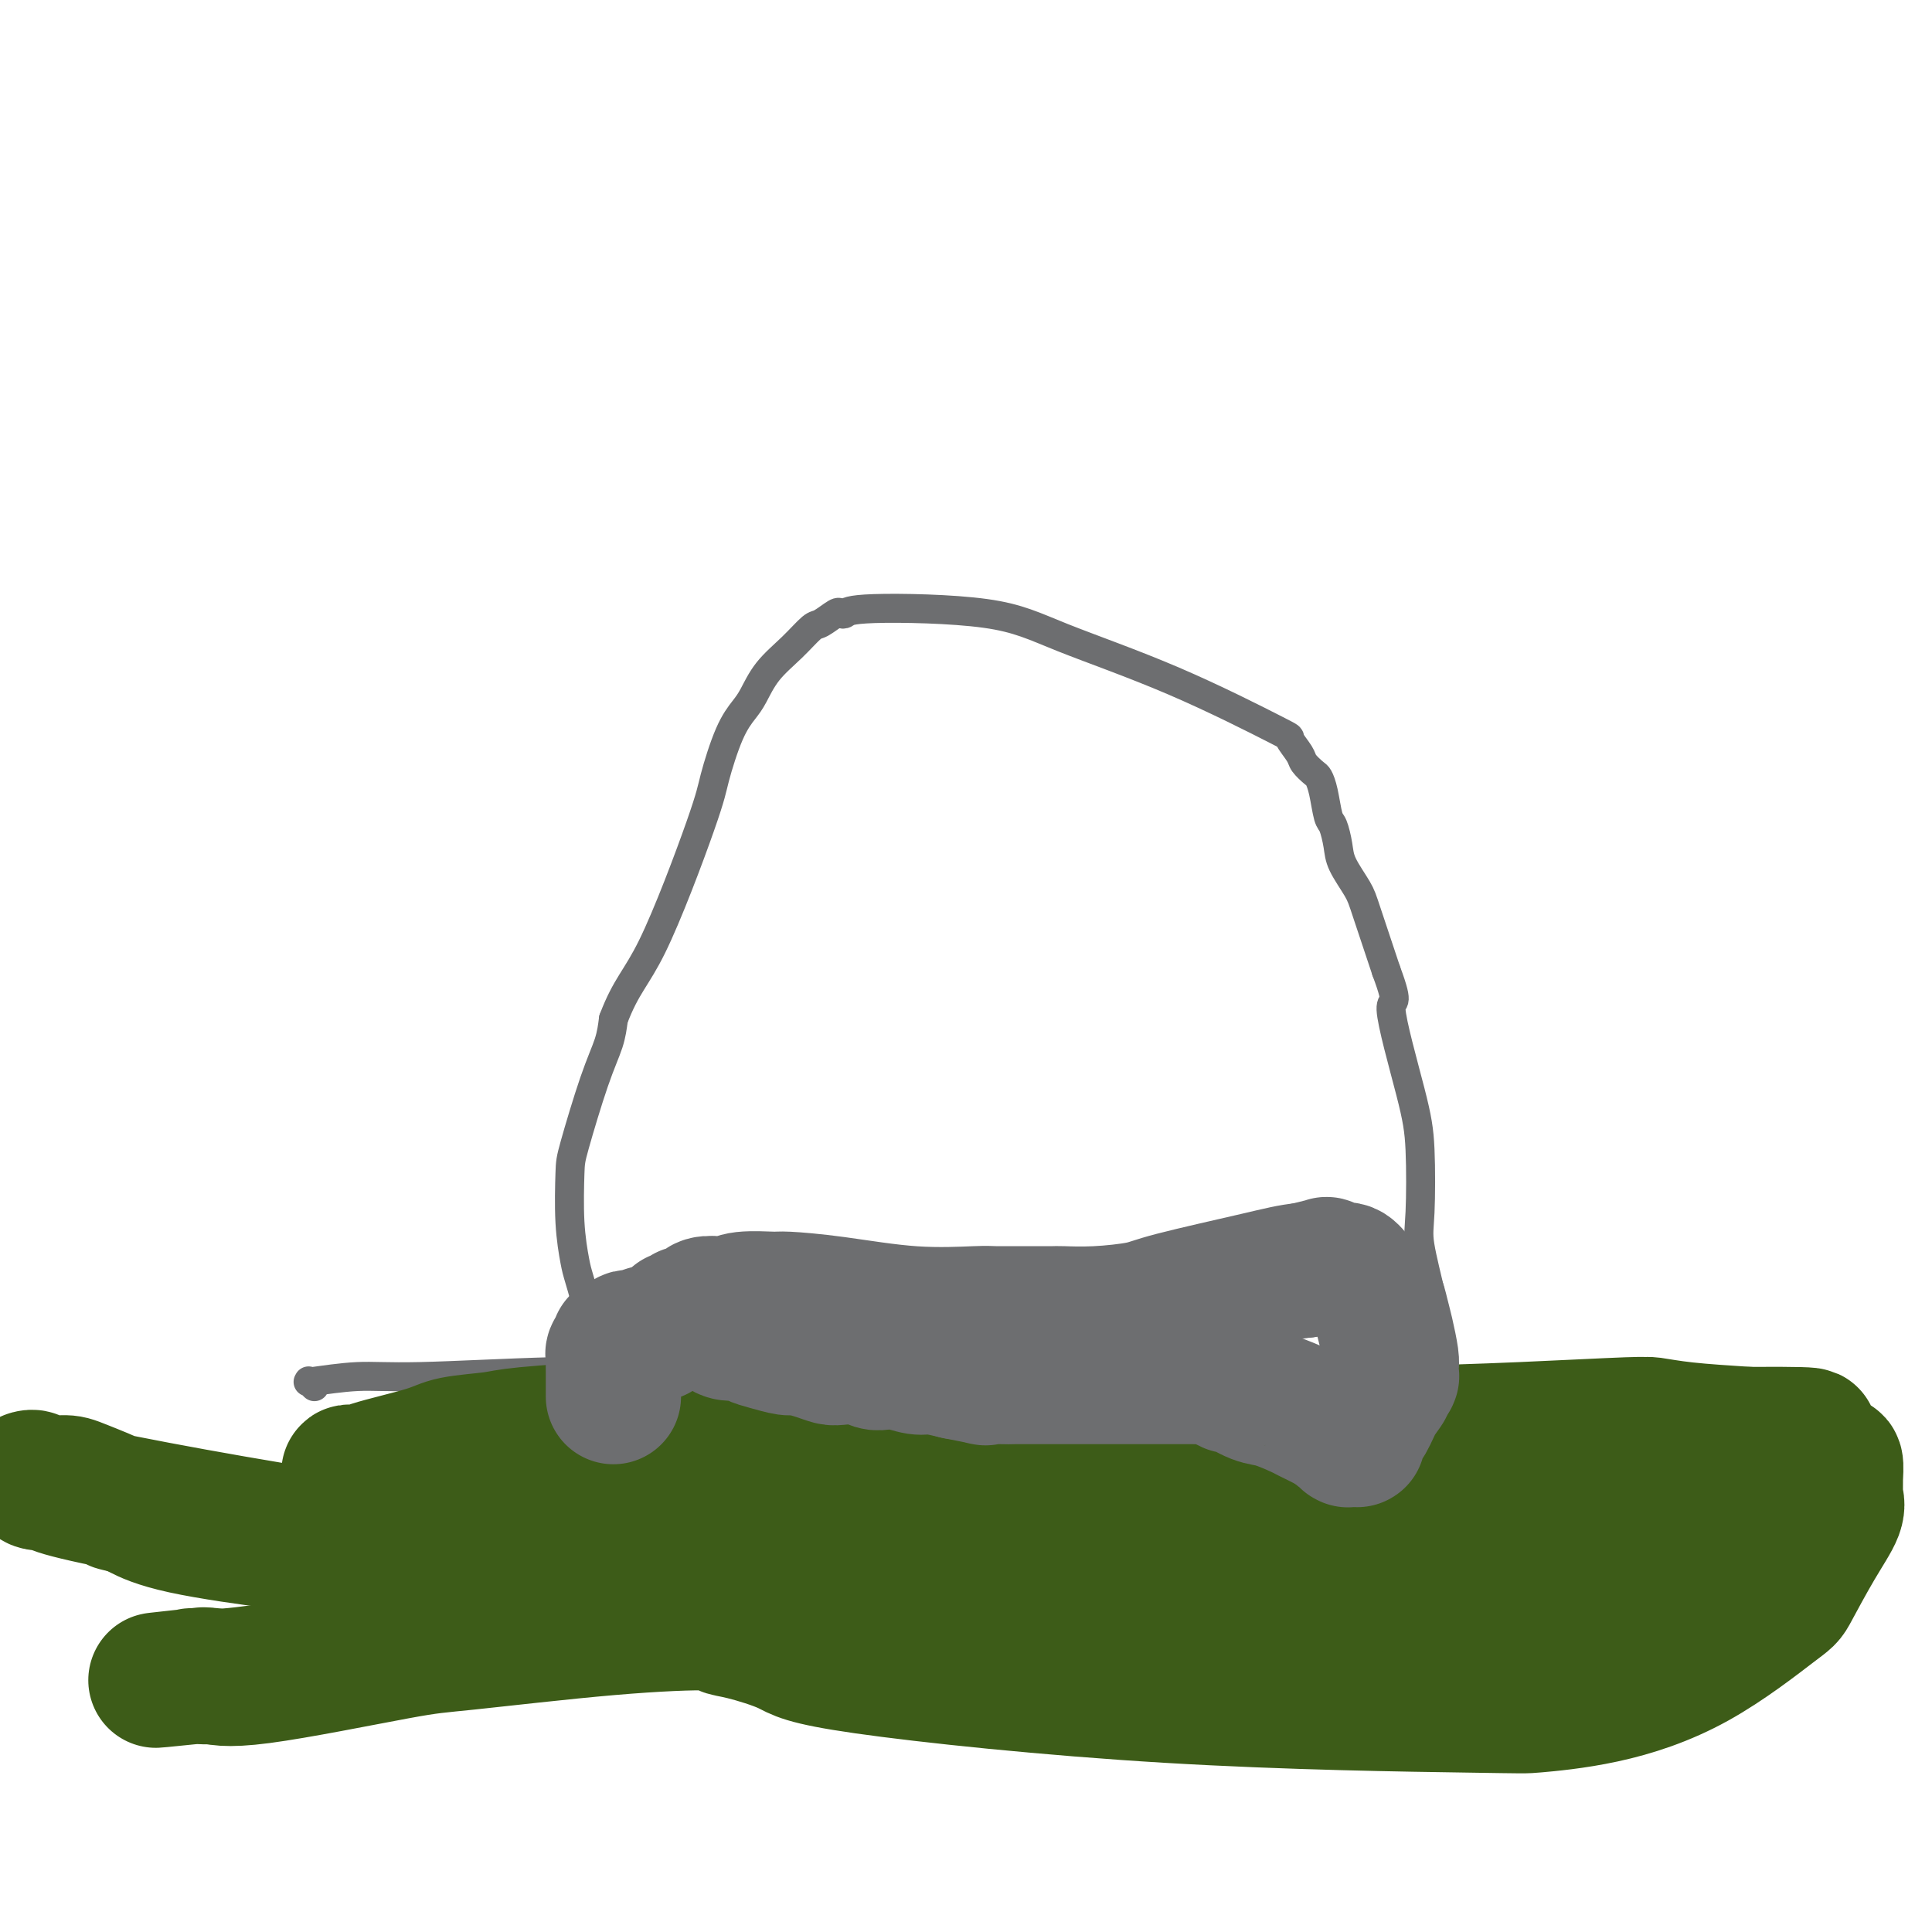 <svg viewBox='0 0 400 400' version='1.1' xmlns='http://www.w3.org/2000/svg' xmlns:xlink='http://www.w3.org/1999/xlink'><g fill='none' stroke='#6D6E70' stroke-width='6' stroke-linecap='round' stroke-linejoin='round'><path d='M125,292c-0.000,-0.858 -0.000,-1.716 0,-2c0.000,-0.284 0.000,0.007 0,0c-0.000,-0.007 -0.001,-0.312 0,-1c0.001,-0.688 0.002,-1.759 0,-2c-0.002,-0.241 -0.008,0.350 0,0c0.008,-0.350 0.028,-1.640 0,-2c-0.028,-0.360 -0.105,0.209 0,0c0.105,-0.209 0.393,-1.196 0,-2c-0.393,-0.804 -1.468,-1.423 -2,-3c-0.532,-1.577 -0.521,-4.110 -1,-7c-0.479,-2.890 -1.448,-6.137 -2,-8c-0.552,-1.863 -0.685,-2.341 -1,-4c-0.315,-1.659 -0.810,-4.498 -1,-8c-0.190,-3.502 -0.076,-7.668 0,-10c0.076,-2.332 0.113,-2.831 1,-6c0.887,-3.169 2.623,-9.007 4,-13c1.377,-3.993 2.393,-6.141 3,-8c0.607,-1.859 0.803,-3.430 1,-5'/><path d='M127,211c2.636,-6.959 4.726,-8.357 8,-15c3.274,-6.643 7.730,-18.530 10,-25c2.270,-6.470 2.353,-7.524 3,-10c0.647,-2.476 1.859,-6.373 3,-9c1.141,-2.627 2.211,-3.983 3,-5c0.789,-1.017 1.298,-1.696 2,-3c0.702,-1.304 1.596,-3.232 3,-5c1.404,-1.768 3.318,-3.374 5,-5c1.682,-1.626 3.133,-3.272 4,-4c0.867,-0.728 1.149,-0.539 2,-1c0.851,-0.461 2.272,-1.573 3,-2c0.728,-0.427 0.765,-0.169 1,0c0.235,0.169 0.668,0.248 1,0c0.332,-0.248 0.564,-0.822 6,-1c5.436,-0.178 16.078,0.041 23,1c6.922,0.959 10.125,2.659 16,5c5.875,2.341 14.424,5.323 23,9c8.576,3.677 17.180,8.050 21,10c3.820,1.950 2.855,1.477 3,2c0.145,0.523 1.401,2.042 2,3c0.599,0.958 0.542,1.357 1,2c0.458,0.643 1.432,1.532 2,2c0.568,0.468 0.730,0.516 1,1c0.270,0.484 0.648,1.405 1,3c0.352,1.595 0.679,3.866 1,5c0.321,1.134 0.637,1.133 1,2c0.363,0.867 0.774,2.602 1,4c0.226,1.398 0.267,2.457 1,4c0.733,1.543 2.159,3.569 3,5c0.841,1.431 1.097,2.266 2,5c0.903,2.734 2.451,7.367 4,12'/><path d='M287,201c3.110,8.350 0.884,5.224 1,8c0.116,2.776 2.575,11.453 4,17c1.425,5.547 1.818,7.965 2,12c0.182,4.035 0.155,9.687 0,13c-0.155,3.313 -0.438,4.287 0,7c0.438,2.713 1.595,7.166 2,9c0.405,1.834 0.057,1.050 0,1c-0.057,-0.050 0.178,0.636 0,1c-0.178,0.364 -0.768,0.407 -1,1c-0.232,0.593 -0.104,1.736 0,2c0.104,0.264 0.185,-0.352 0,0c-0.185,0.352 -0.637,1.673 -1,3c-0.363,1.327 -0.637,2.661 -1,4c-0.363,1.339 -0.815,2.683 -1,4c-0.185,1.317 -0.102,2.605 0,3c0.102,0.395 0.224,-0.104 0,0c-0.224,0.104 -0.795,0.813 -1,1c-0.205,0.187 -0.045,-0.146 0,0c0.045,0.146 -0.026,0.770 0,1c0.026,0.230 0.150,0.066 0,0c-0.150,-0.066 -0.575,-0.033 -1,0'/><path d='M290,288c-0.929,3.188 -0.253,0.658 0,0c0.253,-0.658 0.082,0.555 0,1c-0.082,0.445 -0.075,0.123 0,0c0.075,-0.123 0.217,-0.047 0,0c-0.217,0.047 -0.794,0.065 -1,0c-0.206,-0.065 -0.041,-0.214 0,0c0.041,0.214 -0.042,0.789 0,1c0.042,0.211 0.207,0.056 0,0c-0.207,-0.056 -0.788,-0.015 -1,0c-0.212,0.015 -0.057,0.004 0,0c0.057,-0.004 0.015,-0.001 0,0c-0.015,0.001 -0.004,0.000 0,0c0.004,-0.000 0.002,-0.000 0,0c-0.002,0.000 -0.004,0.000 0,0c0.004,-0.000 0.015,0.000 0,0c-0.015,-0.000 -0.057,-0.000 0,0c0.057,0.000 0.212,0.000 0,0c-0.212,-0.000 -0.793,-0.000 -1,0c-0.207,0.000 -0.041,0.001 0,0c0.041,-0.001 -0.043,-0.004 0,0c0.043,0.004 0.213,0.015 0,0c-0.213,-0.015 -0.810,-0.057 -1,0c-0.190,0.057 0.028,0.212 0,0c-0.028,-0.212 -0.301,-0.793 -1,-1c-0.699,-0.207 -1.825,-0.041 -2,0c-0.175,0.041 0.599,-0.041 0,0c-0.599,0.041 -2.572,0.207 -4,0c-1.428,-0.207 -2.311,-0.788 -3,-1c-0.689,-0.212 -1.186,-0.057 -2,0c-0.814,0.057 -1.947,0.016 -4,0c-2.053,-0.016 -5.027,-0.008 -8,0'/><path d='M262,288c-5.016,-0.044 -3.556,-0.155 -6,0c-2.444,0.155 -8.791,0.577 -13,1c-4.209,0.423 -6.280,0.846 -9,1c-2.720,0.154 -6.088,0.039 -8,0c-1.912,-0.039 -2.369,-0.003 -4,0c-1.631,0.003 -4.436,-0.026 -9,0c-4.564,0.026 -10.887,0.108 -14,0c-3.113,-0.108 -3.016,-0.407 -5,-1c-1.984,-0.593 -6.048,-1.479 -8,-2c-1.952,-0.521 -1.790,-0.675 -3,-1c-1.210,-0.325 -3.790,-0.819 -5,-1c-1.210,-0.181 -1.049,-0.048 -2,0c-0.951,0.048 -3.016,0.013 -4,0c-0.984,-0.013 -0.889,-0.002 -1,0c-0.111,0.002 -0.430,-0.003 -1,0c-0.570,0.003 -1.393,0.015 -2,0c-0.607,-0.015 -0.999,-0.057 -1,0c-0.001,0.057 0.389,0.211 0,0c-0.389,-0.211 -1.556,-0.789 -3,-1c-1.444,-0.211 -3.163,-0.057 -4,0c-0.837,0.057 -0.791,0.015 -1,0c-0.209,-0.015 -0.673,-0.004 -1,0c-0.327,0.004 -0.519,0.001 -1,0c-0.481,-0.001 -1.253,-0.000 -2,0c-0.747,0.000 -1.471,0.000 -3,0c-1.529,-0.000 -3.863,-0.000 -6,0c-2.137,0.000 -4.075,0.000 -5,0c-0.925,-0.000 -0.835,-0.000 -1,0c-0.165,0.000 -0.583,0.000 -1,0c-0.417,-0.000 -0.833,-0.000 -1,0c-0.167,0.000 -0.083,0.000 0,0'/><path d='M138,284c-6.369,-0.153 -2.290,-0.037 -1,0c1.290,0.037 -0.208,-0.005 -1,0c-0.792,0.005 -0.879,0.058 -4,0c-3.121,-0.058 -9.277,-0.226 -18,0c-8.723,0.226 -20.012,0.845 -27,1c-6.988,0.155 -9.676,-0.155 -13,0c-3.324,0.155 -7.283,0.774 -9,1c-1.717,0.226 -1.193,0.060 -1,0c0.193,-0.060 0.056,-0.012 0,0c-0.056,0.012 -0.029,-0.011 0,0c0.029,0.011 0.060,0.055 0,0c-0.060,-0.055 -0.212,-0.211 0,0c0.212,0.211 0.788,0.788 1,1c0.212,0.212 0.061,0.061 0,0c-0.061,-0.061 -0.030,-0.030 0,0'/></g>
<g fill='none' stroke='#3D5C18' stroke-width='28' stroke-linecap='round' stroke-linejoin='round'><path d='M316,297c-6.096,0.453 -12.192,0.906 -20,2c-7.808,1.094 -17.327,2.829 -37,8c-19.673,5.171 -49.500,13.778 -66,18c-16.500,4.222 -19.674,4.060 -21,4c-1.326,-0.060 -0.803,-0.016 -1,0c-0.197,0.016 -1.112,0.004 -2,0c-0.888,-0.004 -1.747,-0.001 -2,0c-0.253,0.001 0.101,-0.001 0,0c-0.101,0.001 -0.656,0.004 -1,0c-0.344,-0.004 -0.478,-0.014 -2,0c-1.522,0.014 -4.431,0.053 -6,0c-1.569,-0.053 -1.799,-0.198 -6,-1c-4.201,-0.802 -12.374,-2.260 -19,-3c-6.626,-0.740 -11.704,-0.760 -16,-1c-4.296,-0.240 -7.809,-0.700 -11,-1c-3.191,-0.300 -6.059,-0.441 -13,-1c-6.941,-0.559 -17.954,-1.537 -24,-2c-6.046,-0.463 -7.126,-0.413 -12,-1c-4.874,-0.587 -13.543,-1.812 -19,-3c-5.457,-1.188 -7.702,-2.339 -9,-3c-1.298,-0.661 -1.649,-0.830 -2,-1'/><path d='M27,312c-4.940,-1.145 -2.289,-0.507 -3,-1c-0.711,-0.493 -4.782,-2.118 -7,-3c-2.218,-0.882 -2.581,-1.021 -4,-1c-1.419,0.021 -3.894,0.201 -5,0c-1.106,-0.201 -0.844,-0.782 -1,-1c-0.156,-0.218 -0.732,-0.073 -1,0c-0.268,0.073 -0.230,0.073 0,0c0.230,-0.073 0.650,-0.220 1,0c0.350,0.220 0.628,0.807 2,1c1.372,0.193 3.838,-0.006 3,0c-0.838,0.006 -4.981,0.218 8,3c12.981,2.782 43.087,8.134 58,10c14.913,1.866 14.634,0.247 27,0c12.366,-0.247 37.376,0.878 52,1c14.624,0.122 18.863,-0.758 21,-1c2.137,-0.242 2.173,0.155 7,0c4.827,-0.155 14.446,-0.861 24,-1c9.554,-0.139 19.044,0.288 25,1c5.956,0.712 8.377,1.707 10,2c1.623,0.293 2.447,-0.118 4,0c1.553,0.118 3.835,0.764 6,1c2.165,0.236 4.214,0.063 5,0c0.786,-0.063 0.308,-0.017 1,0c0.692,0.017 2.555,0.005 4,0c1.445,-0.005 2.472,-0.001 3,0c0.528,0.001 0.558,0.000 1,0c0.442,-0.000 1.295,-0.000 2,0c0.705,0.000 1.261,0.000 2,0c0.739,-0.000 1.660,-0.000 2,0c0.340,0.000 0.097,0.000 0,0c-0.097,-0.000 -0.049,-0.000 0,0'/><path d='M274,323c9.559,0.570 0.958,-0.005 -2,0c-2.958,0.005 -0.272,0.591 -7,1c-6.728,0.409 -22.870,0.642 -34,1c-11.130,0.358 -17.247,0.840 -20,1c-2.753,0.160 -2.144,-0.001 -4,0c-1.856,0.001 -6.179,0.166 -13,0c-6.821,-0.166 -16.139,-0.663 -21,-1c-4.861,-0.337 -5.264,-0.515 -6,-1c-0.736,-0.485 -1.805,-1.278 -5,-2c-3.195,-0.722 -8.516,-1.374 -12,-2c-3.484,-0.626 -5.131,-1.226 -9,-2c-3.869,-0.774 -9.960,-1.720 -14,-2c-4.040,-0.280 -6.028,0.108 -7,0c-0.972,-0.108 -0.927,-0.711 -2,-1c-1.073,-0.289 -3.264,-0.262 -6,0c-2.736,0.262 -6.016,0.761 -9,1c-2.984,0.239 -5.670,0.219 -7,0c-1.330,-0.219 -1.302,-0.636 -2,-1c-0.698,-0.364 -2.120,-0.673 -3,-1c-0.880,-0.327 -1.217,-0.670 -2,-1c-0.783,-0.330 -2.013,-0.648 -3,-1c-0.987,-0.352 -1.732,-0.739 -2,-1c-0.268,-0.261 -0.061,-0.396 -1,-1c-0.939,-0.604 -3.026,-1.678 -4,-2c-0.974,-0.322 -0.834,0.106 -1,0c-0.166,-0.106 -0.637,-0.746 -1,-1c-0.363,-0.254 -0.619,-0.120 -1,0c-0.381,0.120 -0.885,0.228 -1,0c-0.115,-0.228 0.161,-0.792 0,-1c-0.161,-0.208 -0.760,-0.059 -1,0c-0.240,0.059 -0.120,0.030 0,0'/><path d='M74,306c-3.424,-1.754 -0.985,-1.138 0,-1c0.985,0.138 0.516,-0.200 3,-1c2.484,-0.800 7.922,-2.061 11,-3c3.078,-0.939 3.798,-1.555 6,-2c2.202,-0.445 5.887,-0.717 8,-1c2.113,-0.283 2.654,-0.576 7,-1c4.346,-0.424 12.497,-0.980 17,-1c4.503,-0.020 5.356,0.496 7,1c1.644,0.504 4.077,0.996 5,1c0.923,0.004 0.334,-0.479 2,0c1.666,0.479 5.587,1.921 9,3c3.413,1.079 6.319,1.796 8,2c1.681,0.204 2.136,-0.104 3,0c0.864,0.104 2.137,0.620 3,1c0.863,0.380 1.315,0.623 2,1c0.685,0.377 1.604,0.886 2,1c0.396,0.114 0.268,-0.167 1,0c0.732,0.167 2.323,0.783 4,1c1.677,0.217 3.439,0.033 5,0c1.561,-0.033 2.919,0.083 4,0c1.081,-0.083 1.883,-0.365 4,-1c2.117,-0.635 5.550,-1.623 8,-2c2.450,-0.377 3.918,-0.143 10,-1c6.082,-0.857 16.779,-2.804 32,-4c15.221,-1.196 34.968,-1.642 49,-2c14.032,-0.358 22.351,-0.629 31,-1c8.649,-0.371 17.630,-0.843 22,-1c4.370,-0.157 4.130,-0.001 4,0c-0.130,0.001 -0.150,-0.154 1,0c1.150,0.154 3.472,0.615 7,1c3.528,0.385 8.264,0.692 13,1'/><path d='M362,297c21.168,-0.131 10.589,0.542 7,1c-3.589,0.458 -0.188,0.702 2,1c2.188,0.298 3.165,0.652 4,1c0.835,0.348 1.530,0.691 2,1c0.470,0.309 0.715,0.582 1,1c0.285,0.418 0.612,0.979 1,1c0.388,0.021 0.839,-0.499 1,0c0.161,0.499 0.033,2.018 0,3c-0.033,0.982 0.029,1.426 0,2c-0.029,0.574 -0.151,1.276 0,2c0.151,0.724 0.574,1.469 0,3c-0.574,1.531 -2.144,3.849 -4,7c-1.856,3.151 -3.997,7.135 -5,9c-1.003,1.865 -0.866,1.611 -4,4c-3.134,2.389 -9.538,7.422 -16,11c-6.462,3.578 -12.981,5.699 -19,7c-6.019,1.301 -11.539,1.780 -14,2c-2.461,0.220 -1.862,0.182 -14,0c-12.138,-0.182 -37.012,-0.507 -62,-2c-24.988,-1.493 -50.090,-4.155 -63,-6c-12.910,-1.845 -13.627,-2.872 -16,-4c-2.373,-1.128 -6.403,-2.358 -9,-3c-2.597,-0.642 -3.762,-0.695 -4,-1c-0.238,-0.305 0.451,-0.862 -3,-1c-3.451,-0.138 -11.040,0.141 -21,1c-9.960,0.859 -22.289,2.297 -29,3c-6.711,0.703 -7.804,0.672 -15,2c-7.196,1.328 -20.496,4.016 -28,5c-7.504,0.984 -9.213,0.265 -10,0c-0.787,-0.265 -0.654,-0.076 -1,0c-0.346,0.076 -1.173,0.038 -2,0'/><path d='M41,347c-16.620,1.702 -5.171,0.457 -1,0c4.171,-0.457 1.062,-0.128 0,0c-1.062,0.128 -0.077,0.054 0,0c0.077,-0.054 -0.753,-0.087 0,0c0.753,0.087 3.088,0.293 7,0c3.912,-0.293 9.402,-1.085 15,-2c5.598,-0.915 11.303,-1.952 17,-3c5.697,-1.048 11.385,-2.107 16,-3c4.615,-0.893 8.156,-1.620 10,-2c1.844,-0.380 1.991,-0.414 6,-1c4.009,-0.586 11.879,-1.724 17,-3c5.121,-1.276 7.491,-2.692 19,-4c11.509,-1.308 32.156,-2.509 47,-3c14.844,-0.491 23.886,-0.271 34,0c10.114,0.271 21.301,0.592 28,1c6.699,0.408 8.909,0.904 13,1c4.091,0.096 10.062,-0.209 16,0c5.938,0.209 11.843,0.932 16,1c4.157,0.068 6.565,-0.518 10,-1c3.435,-0.482 7.897,-0.861 10,-1c2.103,-0.139 1.846,-0.037 2,0c0.154,0.037 0.720,0.010 2,0c1.280,-0.010 3.274,-0.004 6,0c2.726,0.004 6.184,0.005 9,0c2.816,-0.005 4.989,-0.015 6,0c1.011,0.015 0.859,0.057 1,0c0.141,-0.057 0.574,-0.211 1,0c0.426,0.211 0.846,0.789 1,1c0.154,0.211 0.041,0.057 0,0c-0.041,-0.057 -0.012,-0.016 0,0c0.012,0.016 0.006,0.008 0,0'/><path d='M349,328c23.982,0.532 6.438,0.863 0,1c-6.438,0.137 -1.771,0.079 0,0c1.771,-0.079 0.646,-0.180 0,0c-0.646,0.180 -0.813,0.642 -1,1c-0.187,0.358 -0.393,0.611 -1,1c-0.607,0.389 -1.613,0.913 -2,1c-0.387,0.087 -0.154,-0.263 -1,0c-0.846,0.263 -2.769,1.138 -5,1c-2.231,-0.138 -4.768,-1.291 -6,-2c-1.232,-0.709 -1.157,-0.974 -1,-1c0.157,-0.026 0.396,0.187 0,0c-0.396,-0.187 -1.426,-0.775 -2,-1c-0.574,-0.225 -0.691,-0.089 -1,0c-0.309,0.089 -0.809,0.130 -1,0c-0.191,-0.130 -0.072,-0.430 -1,-1c-0.928,-0.570 -2.903,-1.410 -4,-2c-1.097,-0.590 -1.315,-0.928 -2,-1c-0.685,-0.072 -1.836,0.124 -3,0c-1.164,-0.124 -2.340,-0.568 -3,-1c-0.660,-0.432 -0.802,-0.850 -1,-1c-0.198,-0.150 -0.451,-0.030 -1,0c-0.549,0.030 -1.394,-0.031 -2,0c-0.606,0.031 -0.972,0.152 -1,0c-0.028,-0.152 0.283,-0.577 -1,-1c-1.283,-0.423 -4.161,-0.846 -9,-1c-4.839,-0.154 -11.640,-0.041 -15,0c-3.360,0.041 -3.279,0.011 -4,0c-0.721,-0.011 -2.245,-0.003 -3,0c-0.755,0.003 -0.742,0.001 -1,0c-0.258,-0.001 -0.788,-0.000 -1,0c-0.212,0.000 -0.106,0.000 0,0'/><path d='M276,321c-5.623,-0.248 -2.180,0.132 -1,0c1.180,-0.132 0.098,-0.777 0,-1c-0.098,-0.223 0.789,-0.024 1,0c0.211,0.024 -0.255,-0.125 5,-1c5.255,-0.875 16.229,-2.474 22,-3c5.771,-0.526 6.337,0.020 11,0c4.663,-0.020 13.421,-0.608 22,0c8.579,0.608 16.977,2.412 21,3c4.023,0.588 3.671,-0.040 4,0c0.329,0.040 1.340,0.747 2,1c0.660,0.253 0.970,0.053 1,0c0.030,-0.053 -0.218,0.042 0,0c0.218,-0.042 0.903,-0.222 1,0c0.097,0.222 -0.394,0.844 0,1c0.394,0.156 1.673,-0.154 2,0c0.327,0.154 -0.296,0.772 0,1c0.296,0.228 1.513,0.065 2,0c0.487,-0.065 0.243,-0.033 0,0'/></g>
<g fill='none' stroke='#6D6E70' stroke-width='28' stroke-linecap='round' stroke-linejoin='round'><path d='M145,274c0.360,0.022 0.719,0.043 1,0c0.281,-0.043 0.483,-0.152 1,0c0.517,0.152 1.347,0.565 2,1c0.653,0.435 1.127,0.891 2,1c0.873,0.109 2.143,-0.129 3,0c0.857,0.129 1.300,0.626 2,1c0.700,0.374 1.658,0.626 3,1c1.342,0.374 3.068,0.871 4,1c0.932,0.129 1.071,-0.110 2,0c0.929,0.110 2.647,0.569 4,1c1.353,0.431 2.340,0.834 3,1c0.660,0.166 0.994,0.096 2,0c1.006,-0.096 2.685,-0.218 4,0c1.315,0.218 2.265,0.776 3,1c0.735,0.224 1.255,0.115 2,0c0.745,-0.115 1.715,-0.237 3,0c1.285,0.237 2.884,0.833 4,1c1.116,0.167 1.747,-0.095 3,0c1.253,0.095 3.126,0.548 5,1'/><path d='M198,284c9.121,1.774 5.425,1.207 5,1c-0.425,-0.207 2.422,-0.056 4,0c1.578,0.056 1.885,0.015 3,0c1.115,-0.015 3.036,-0.004 5,0c1.964,0.004 3.972,0.001 5,0c1.028,-0.001 1.076,-0.000 2,0c0.924,0.000 2.723,0.000 4,0c1.277,-0.000 2.033,-0.000 3,0c0.967,0.000 2.145,0.000 3,0c0.855,-0.000 1.387,-0.000 2,0c0.613,0.000 1.305,-0.000 2,0c0.695,0.000 1.391,0.000 2,0c0.609,-0.000 1.131,-0.000 2,0c0.869,0.000 2.086,0.000 3,0c0.914,-0.000 1.525,-0.001 2,0c0.475,0.001 0.812,0.003 1,0c0.188,-0.003 0.226,-0.011 1,0c0.774,0.011 2.285,0.039 3,0c0.715,-0.039 0.635,-0.147 1,0c0.365,0.147 1.176,0.549 2,1c0.824,0.451 1.660,0.951 2,1c0.340,0.049 0.182,-0.353 1,0c0.818,0.353 2.611,1.460 4,2c1.389,0.540 2.375,0.513 4,1c1.625,0.487 3.889,1.489 5,2c1.111,0.511 1.068,0.533 2,1c0.932,0.467 2.838,1.379 4,2c1.162,0.621 1.579,0.950 2,1c0.421,0.050 0.844,-0.179 1,0c0.156,0.179 0.045,0.765 0,1c-0.045,0.235 -0.022,0.117 0,0'/><path d='M278,297c4.348,1.873 1.216,0.554 0,0c-1.216,-0.554 -0.518,-0.345 0,0c0.518,0.345 0.856,0.824 1,1c0.144,0.176 0.095,0.047 0,0c-0.095,-0.047 -0.236,-0.013 0,0c0.236,0.013 0.848,0.004 1,0c0.152,-0.004 -0.157,-0.003 0,0c0.157,0.003 0.780,0.007 1,0c0.220,-0.007 0.036,-0.024 0,0c-0.036,0.024 0.075,0.091 0,0c-0.075,-0.091 -0.336,-0.339 0,-1c0.336,-0.661 1.271,-1.736 2,-3c0.729,-1.264 1.253,-2.717 2,-4c0.747,-1.283 1.717,-2.397 2,-3c0.283,-0.603 -0.120,-0.696 0,-1c0.120,-0.304 0.764,-0.820 1,-1c0.236,-0.180 0.064,-0.023 0,0c-0.064,0.023 -0.020,-0.086 0,0c0.020,0.086 0.016,0.368 0,0c-0.016,-0.368 -0.045,-1.387 0,-2c0.045,-0.613 0.164,-0.822 0,-2c-0.164,-1.178 -0.610,-3.326 -1,-5c-0.390,-1.674 -0.723,-2.873 -1,-4c-0.277,-1.127 -0.496,-2.182 -1,-3c-0.504,-0.818 -1.291,-1.400 -2,-2c-0.709,-0.600 -1.339,-1.219 -2,-2c-0.661,-0.781 -1.351,-1.723 -2,-2c-0.649,-0.277 -1.256,0.111 -2,0c-0.744,-0.111 -1.623,-0.722 -2,-1c-0.377,-0.278 -0.250,-0.222 -1,0c-0.750,0.222 -2.375,0.611 -4,1'/><path d='M270,263c-2.708,0.238 -4.978,0.834 -10,2c-5.022,1.166 -12.795,2.901 -17,4c-4.205,1.099 -4.842,1.562 -7,2c-2.158,0.438 -5.835,0.849 -9,1c-3.165,0.151 -5.816,0.040 -7,0c-1.184,-0.040 -0.899,-0.009 -2,0c-1.101,0.009 -3.588,-0.004 -6,0c-2.412,0.004 -4.748,0.025 -6,0c-1.252,-0.025 -1.420,-0.098 -4,0c-2.580,0.098 -7.573,0.365 -13,0c-5.427,-0.365 -11.289,-1.362 -16,-2c-4.711,-0.638 -8.272,-0.917 -10,-1c-1.728,-0.083 -1.622,0.029 -3,0c-1.378,-0.029 -4.240,-0.200 -6,0c-1.760,0.200 -2.419,0.772 -3,1c-0.581,0.228 -1.083,0.113 -2,0c-0.917,-0.113 -2.250,-0.223 -3,0c-0.750,0.223 -0.918,0.778 -1,1c-0.082,0.222 -0.077,0.112 0,0c0.077,-0.112 0.227,-0.226 0,0c-0.227,0.226 -0.831,0.792 -1,1c-0.169,0.208 0.095,0.060 0,0c-0.095,-0.060 -0.551,-0.030 -1,0c-0.449,0.030 -0.891,0.061 -1,0c-0.109,-0.061 0.114,-0.213 0,0c-0.114,0.213 -0.567,0.793 -1,1c-0.433,0.207 -0.848,0.042 -1,0c-0.152,-0.042 -0.041,0.040 0,0c0.041,-0.040 0.011,-0.203 0,0c-0.011,0.203 -0.003,0.772 0,1c0.003,0.228 0.002,0.114 0,0'/><path d='M140,274c-2.366,0.729 -1.281,0.051 -1,0c0.281,-0.051 -0.243,0.526 -1,1c-0.757,0.474 -1.747,0.845 -2,1c-0.253,0.155 0.230,0.093 0,0c-0.230,-0.093 -1.175,-0.217 -2,0c-0.825,0.217 -1.532,0.775 -2,1c-0.468,0.225 -0.699,0.116 -1,0c-0.301,-0.116 -0.673,-0.238 -1,0c-0.327,0.238 -0.609,0.838 -1,1c-0.391,0.162 -0.889,-0.112 -1,0c-0.111,0.112 0.166,0.611 0,1c-0.166,0.389 -0.777,0.667 -1,1c-0.223,0.333 -0.060,0.719 0,1c0.060,0.281 0.016,0.456 0,1c-0.016,0.544 -0.004,1.456 0,2c0.004,0.544 0.001,0.720 0,1c-0.001,0.280 -0.000,0.662 0,1c0.000,0.338 0.000,0.630 0,1c-0.000,0.370 -0.000,0.817 0,1c0.000,0.183 0.000,0.102 0,0c-0.000,-0.102 -0.000,-0.223 0,0c0.000,0.223 0.000,0.792 0,1c-0.000,0.208 -0.000,0.055 0,0c0.000,-0.055 0.000,-0.013 0,0c-0.000,0.013 -0.000,-0.002 0,0c0.000,0.002 0.000,0.023 0,0c-0.000,-0.023 -0.000,-0.089 0,0c0.000,0.089 0.000,0.333 0,0c-0.000,-0.333 -0.000,-1.244 0,-2c0.000,-0.756 0.000,-1.359 0,-2c-0.000,-0.641 -0.000,-1.321 0,-2'/></g>
</svg>